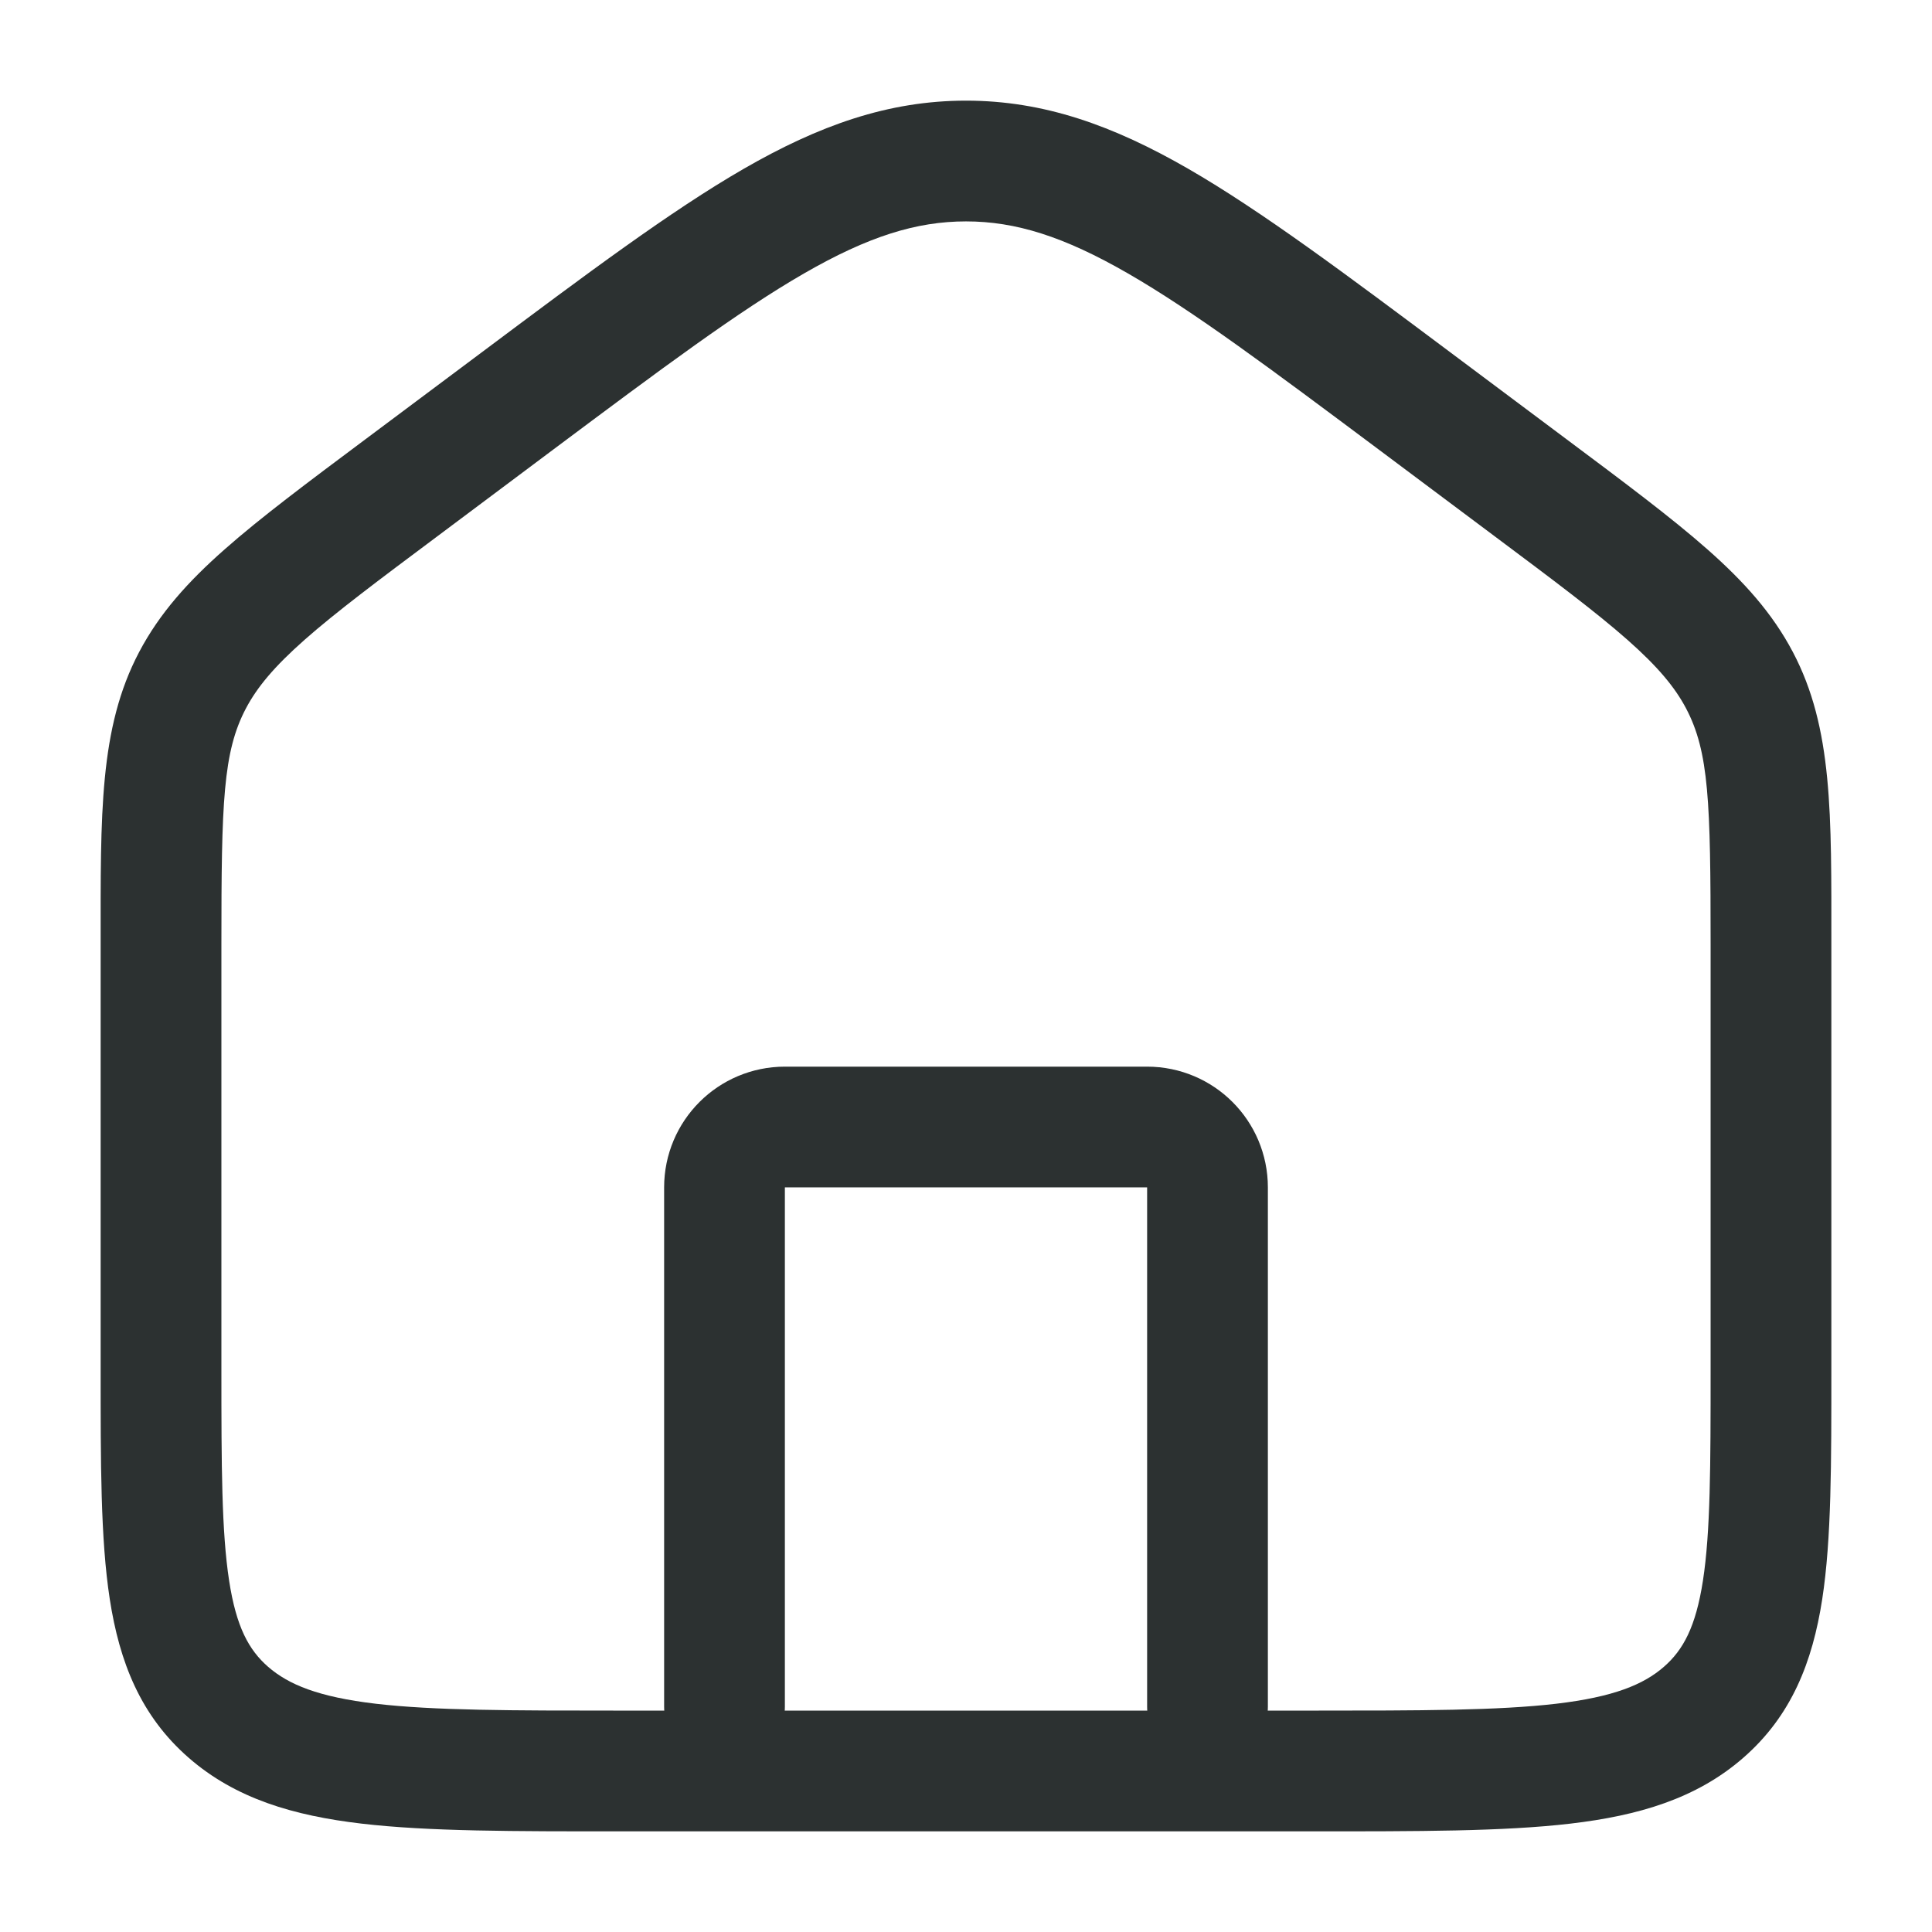 <svg width="32" height="32" viewBox="0 0 32 32" fill="none" xmlns="http://www.w3.org/2000/svg">
<path d="M8.562 6.647L9.161 7.448L8.562 6.647ZM23.438 6.647L22.839 7.448L23.438 6.647ZM25.343 8.072L25.941 7.271H25.941L25.343 8.072ZM6.658 8.072L6.059 7.271V7.271L6.658 8.072ZM28.333 15.641V22.687H30.333V15.641H28.333ZM21.714 28.333H10.286V30.333H21.714V28.333ZM3.667 22.687V15.641H1.667V22.687H3.667ZM7.257 8.873L9.161 7.448L7.964 5.847L6.059 7.271L7.257 8.873ZM22.839 7.448L24.744 8.873L25.941 7.271L24.037 5.847L22.839 7.448ZM9.161 7.448C10.955 6.107 12.231 5.155 13.319 4.528C14.381 3.916 15.179 3.667 16 3.667V1.667C14.708 1.667 13.561 2.08 12.32 2.795C11.105 3.496 9.719 4.534 7.964 5.847L9.161 7.448ZM24.037 5.847C22.281 4.534 20.895 3.496 19.68 2.795C18.439 2.08 17.292 1.667 16 1.667V3.667C16.822 3.667 17.619 3.916 18.681 4.528C19.769 5.155 21.045 6.107 22.839 7.448L24.037 5.847ZM10.286 28.333C8.465 28.333 7.188 28.332 6.222 28.219C5.273 28.107 4.779 27.902 4.44 27.607L3.125 29.114C3.902 29.792 4.864 30.073 5.989 30.205C7.098 30.335 8.515 30.333 10.286 30.333V28.333ZM1.667 22.687C1.667 24.221 1.664 25.487 1.818 26.486C1.979 27.529 2.328 28.419 3.125 29.114L4.44 27.607C4.121 27.328 3.913 26.948 3.795 26.181C3.67 25.37 3.667 24.286 3.667 22.687H1.667ZM28.333 22.687C28.333 24.286 28.331 25.37 28.206 26.181C28.087 26.948 27.879 27.328 27.56 27.607L28.875 29.114C29.672 28.419 30.021 27.529 30.182 26.486C30.336 25.487 30.333 24.221 30.333 22.687H28.333ZM21.714 30.333C23.485 30.333 24.902 30.335 26.011 30.205C27.137 30.073 28.098 29.792 28.875 29.114L27.56 27.607C27.222 27.902 26.727 28.107 25.778 28.219C24.812 28.332 23.535 28.333 21.714 28.333V30.333ZM30.333 15.641C30.333 13.486 30.36 12.06 29.695 10.799L27.926 11.732C28.307 12.454 28.333 13.285 28.333 15.641H30.333ZM24.744 8.873C25.738 9.616 26.436 10.139 26.955 10.597C27.462 11.045 27.742 11.384 27.926 11.732L29.695 10.799C29.356 10.156 28.884 9.632 28.279 9.098C27.685 8.574 26.91 7.995 25.941 7.271L24.744 8.873ZM3.667 15.641C3.667 13.285 3.693 12.454 4.074 11.732L2.305 10.799C1.64 12.06 1.667 13.486 1.667 15.641H3.667ZM6.059 7.271C5.09 7.995 4.315 8.574 3.722 9.098C3.116 9.632 2.644 10.156 2.305 10.799L4.074 11.732C4.258 11.384 4.538 11.045 5.045 10.597C5.564 10.139 6.262 9.616 7.257 8.873L6.059 7.271Z" fill="#2C3131"/>
<path d="M20 28.267V19.667C20 19.114 19.552 18.667 19 18.667H13C12.448 18.667 12 19.114 12 19.667V28.267" stroke="#2C3131" stroke-width="2" stroke-linecap="round" stroke-linejoin="round"/>
</svg>
